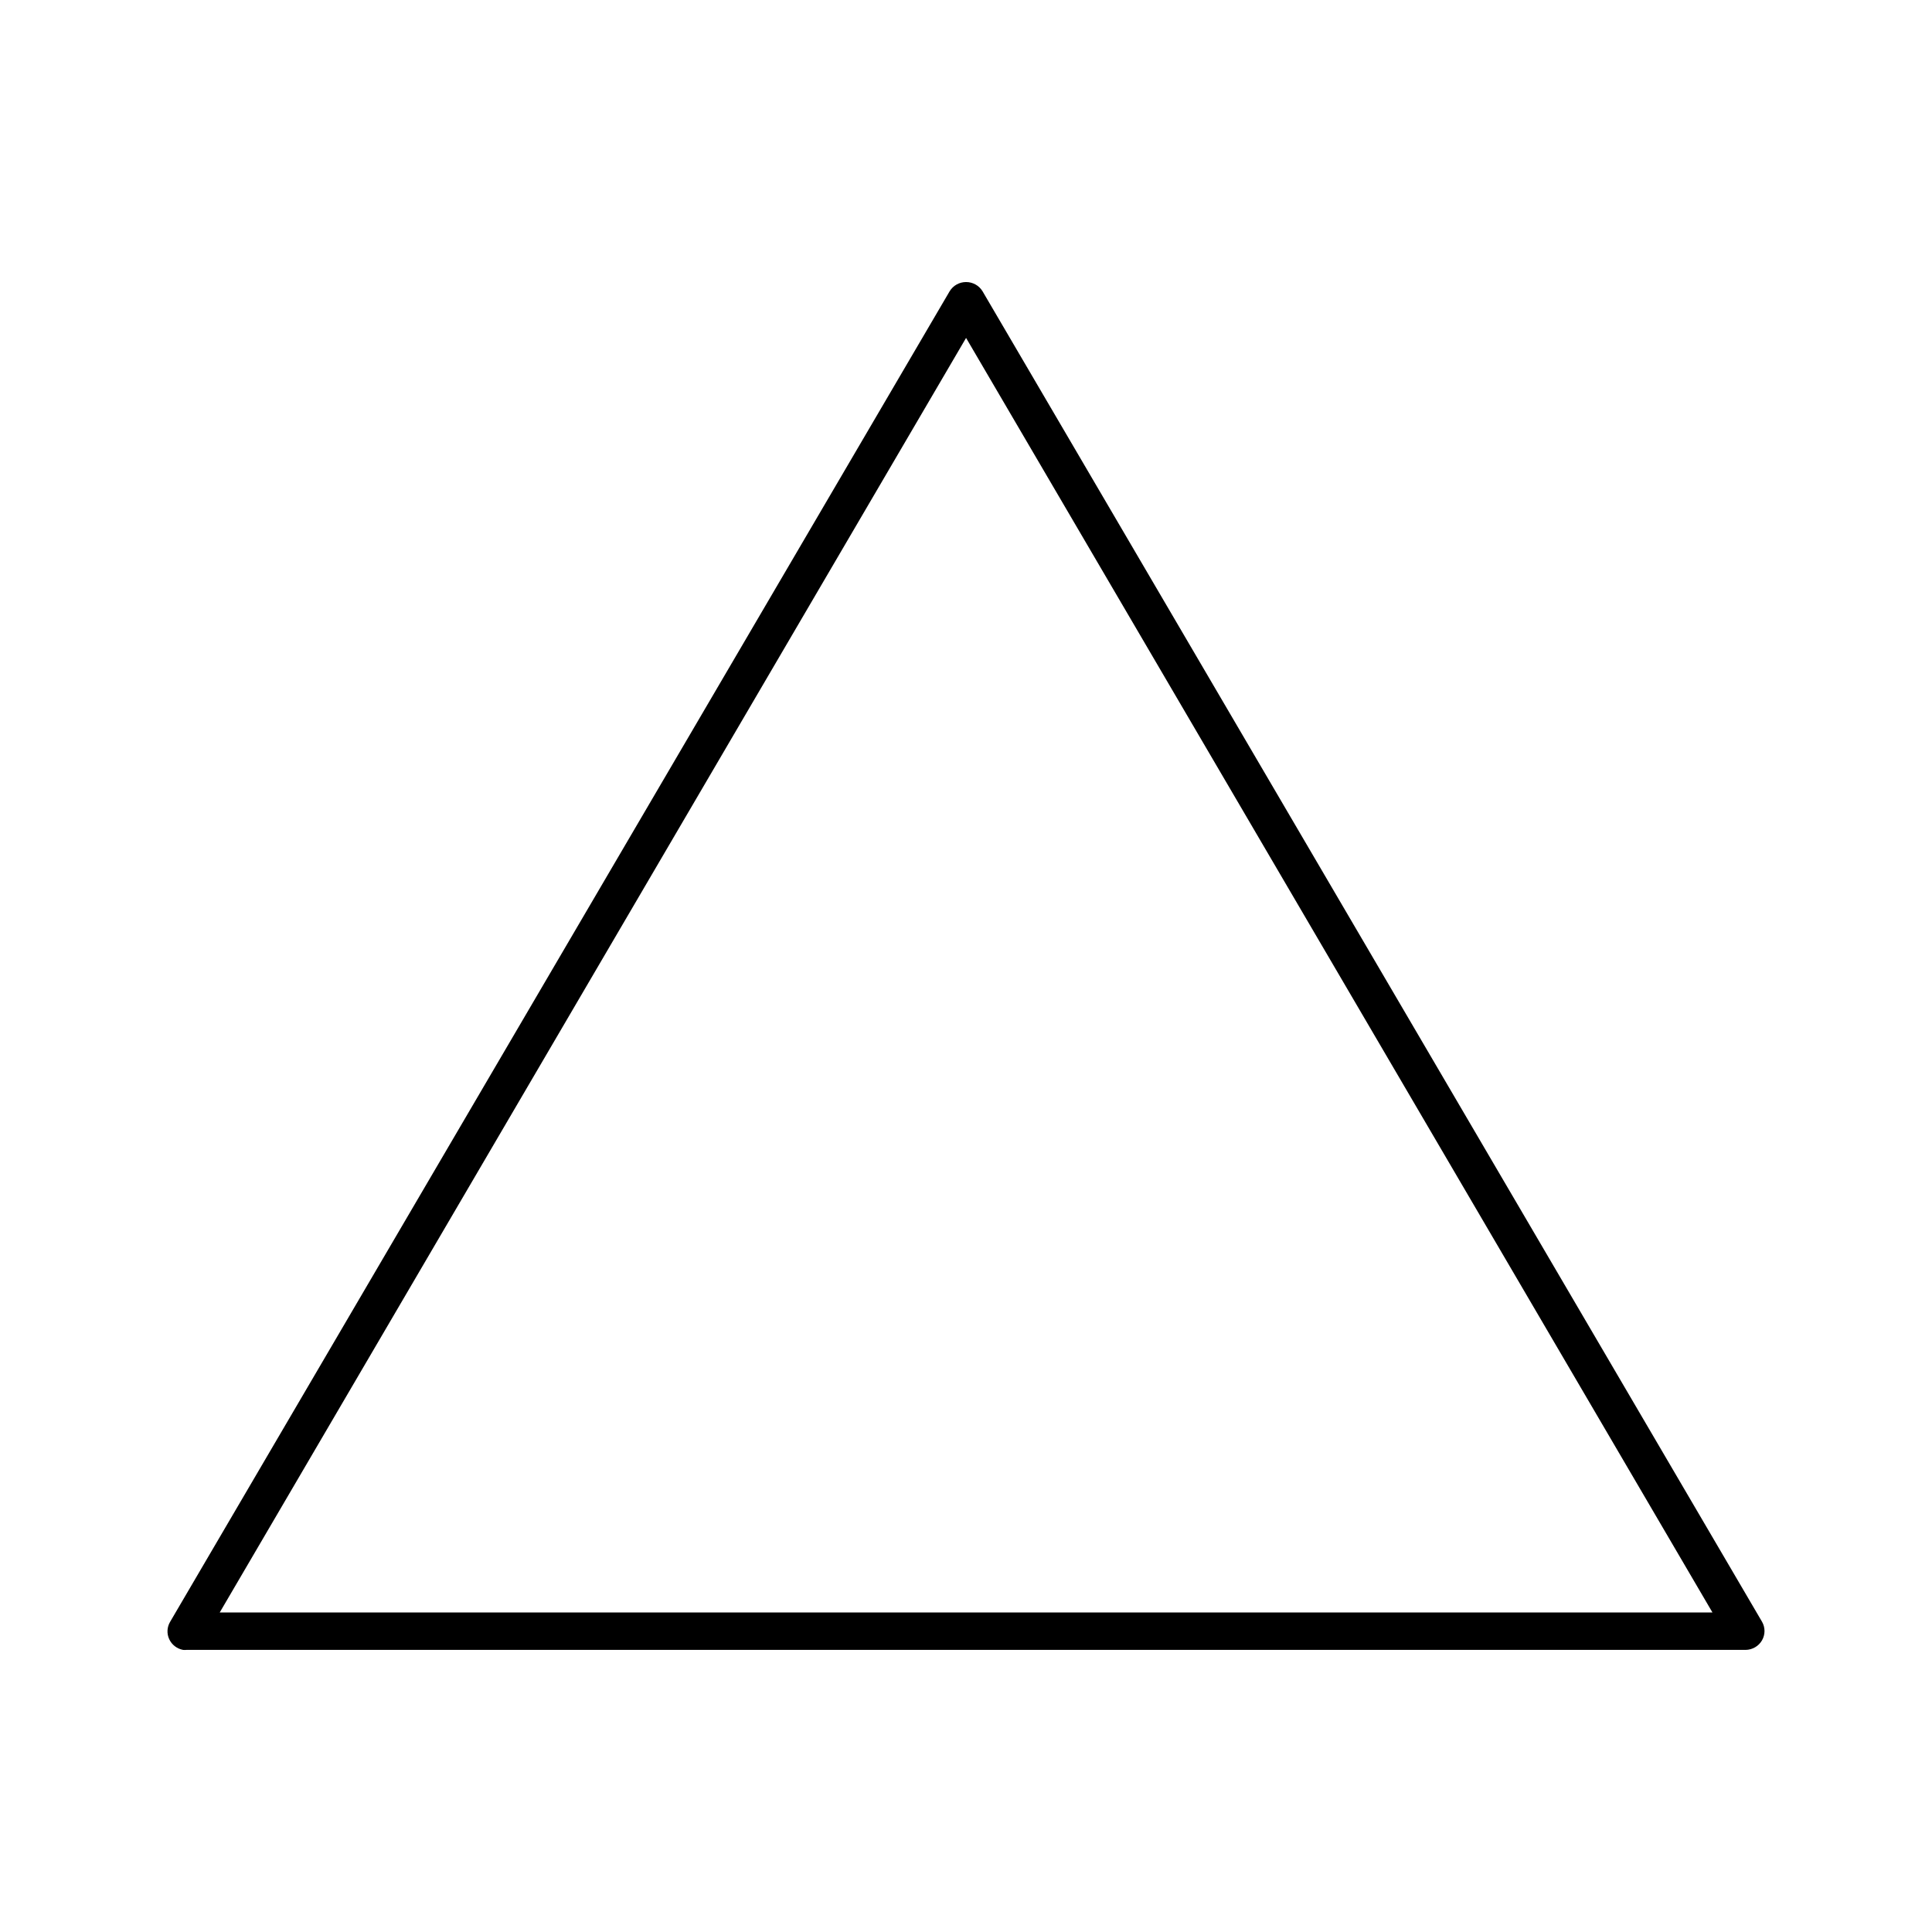 <?xml version="1.0" encoding="UTF-8"?>
<!-- Uploaded to: SVG Repo, www.svgrepo.com, Generator: SVG Repo Mixer Tools -->
<svg fill="#000000" width="800px" height="800px" version="1.1" viewBox="144 144 512 512" xmlns="http://www.w3.org/2000/svg">
 <path d="m192.51 581.24c-1.617-0.305-2.988-1.363-3.668-2.844-0.684-1.477-0.594-3.191 0.238-4.594l206.6-352.64c0.918-1.5 2.566-2.418 4.344-2.418 1.777 0 3.426 0.918 4.344 2.418l206.6 352.64c0.871 1.535 0.855 3.406-0.031 4.93-0.891 1.523-2.527 2.477-4.312 2.508h-413.2c-0.305 0.027-0.609 0.027-0.914 0zm9.719-9.918h395.59l-197.8-337.77z"/>
</svg>